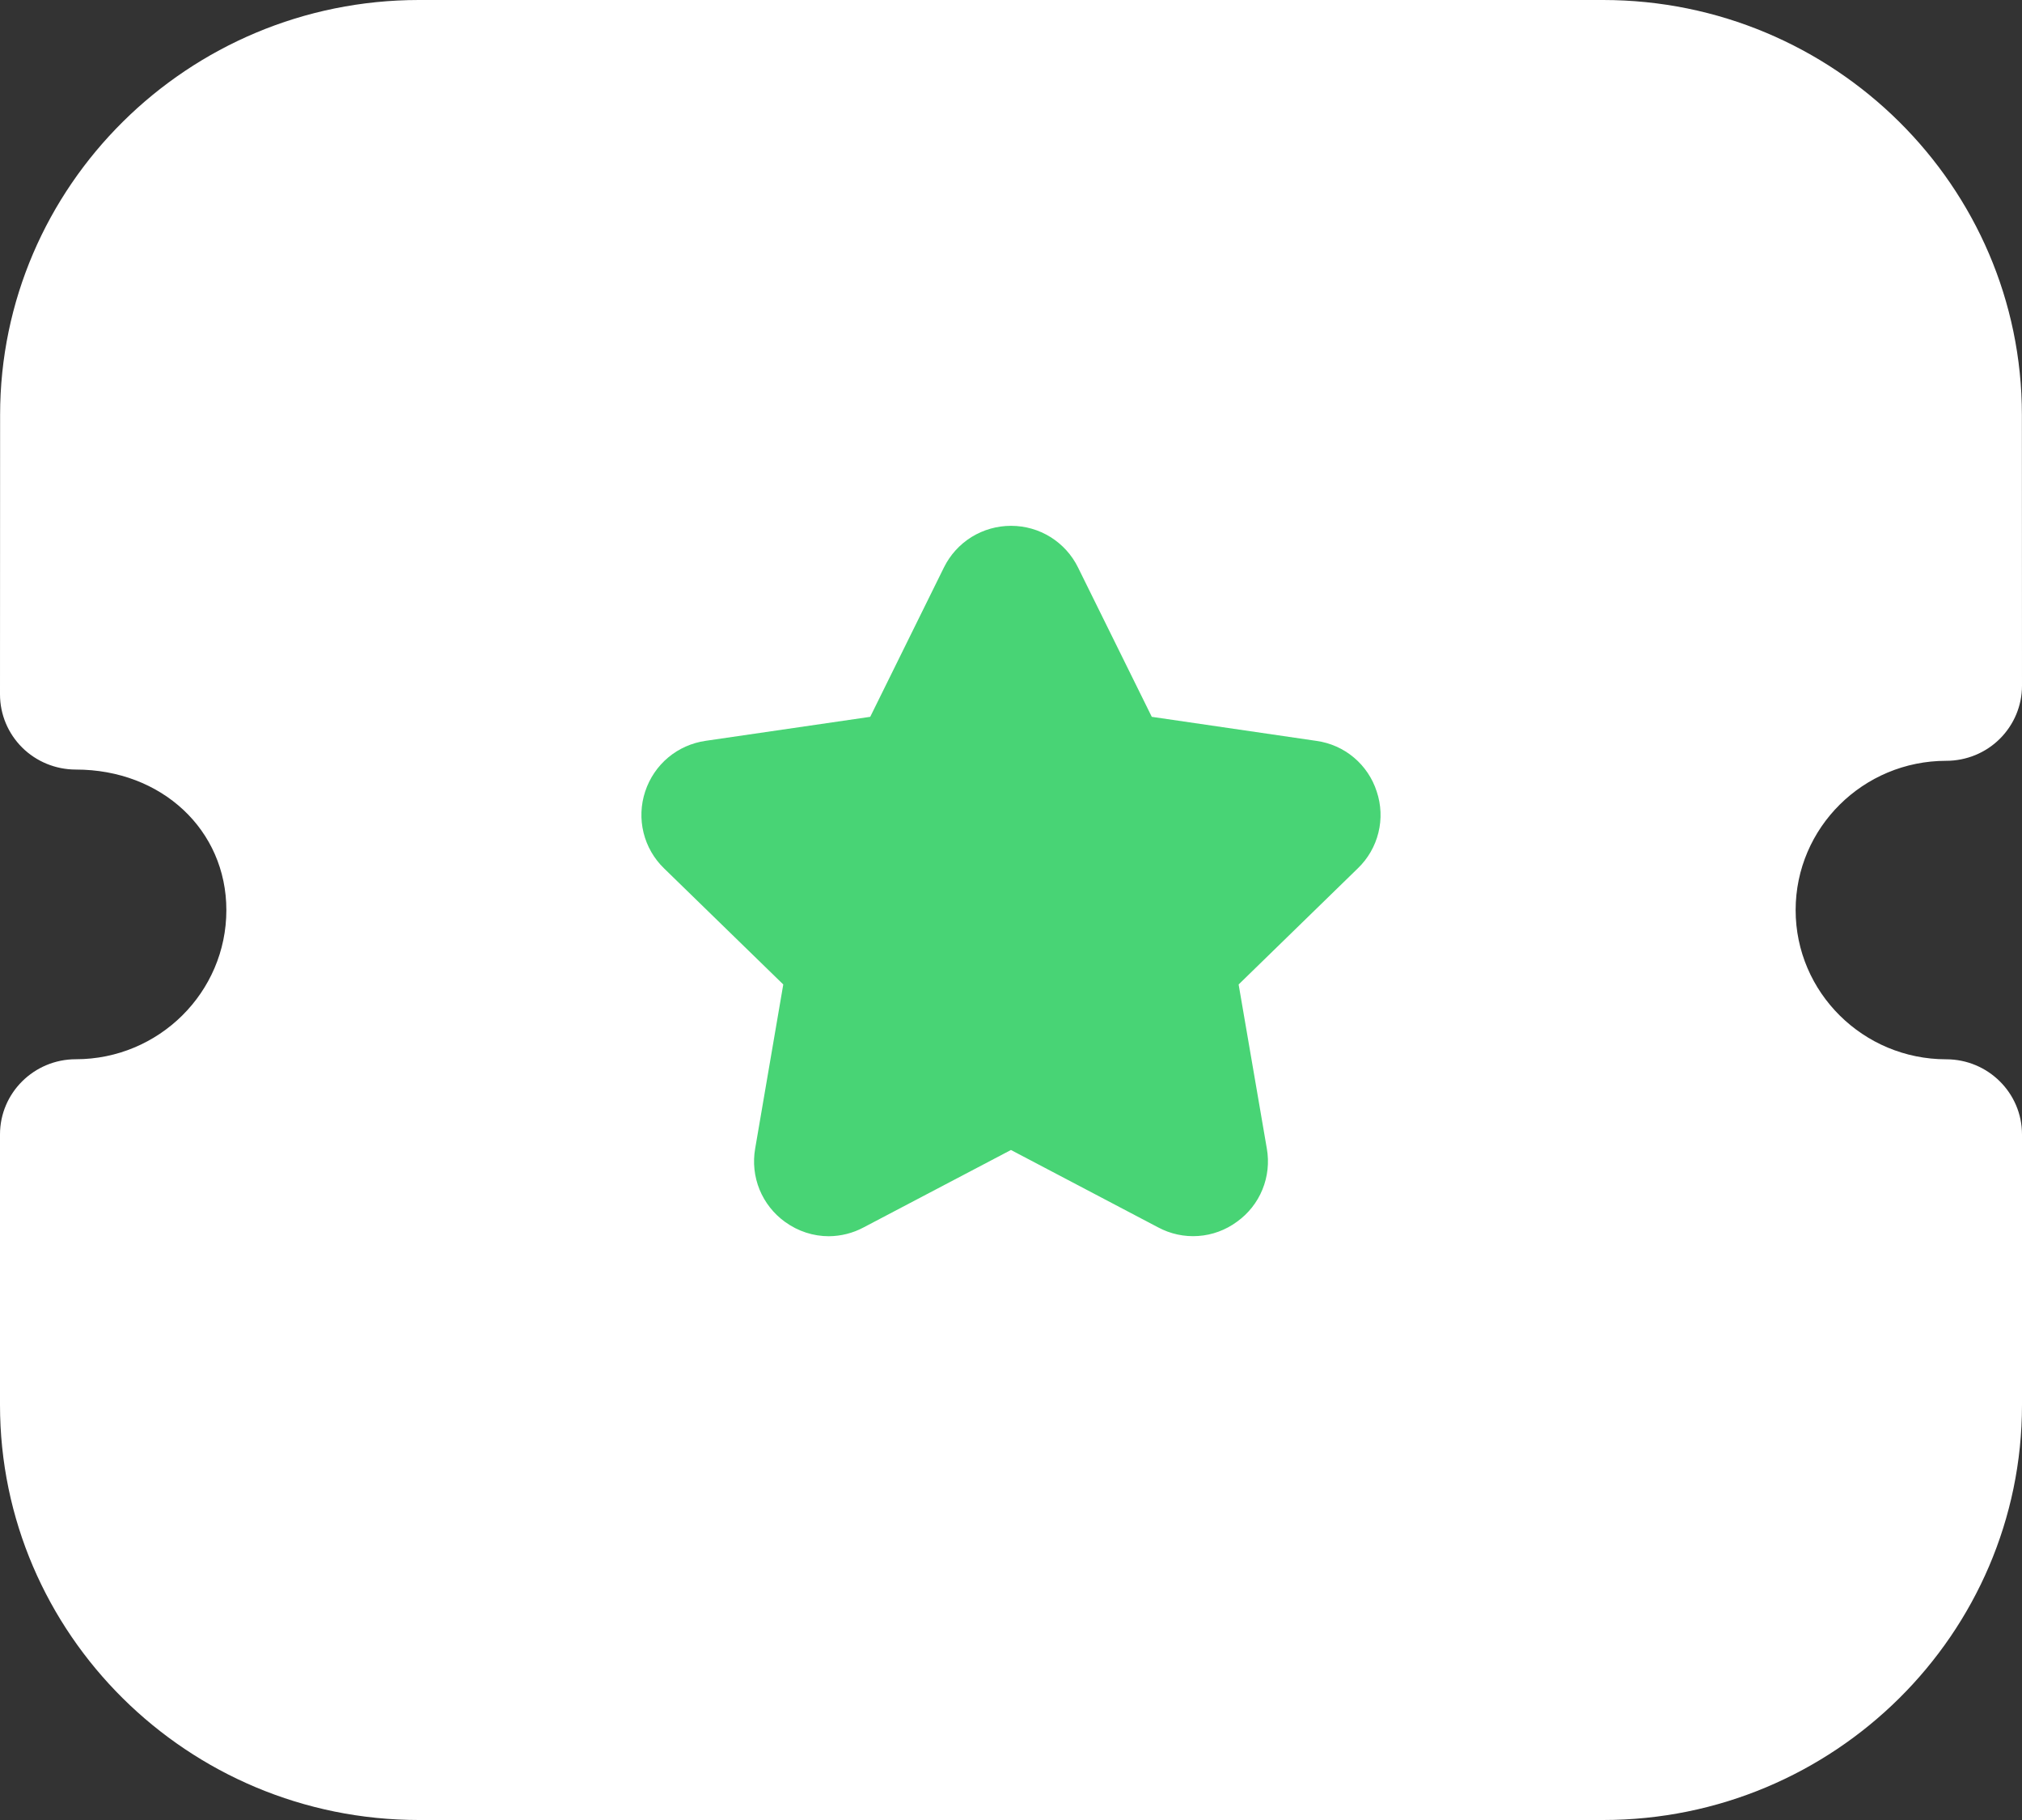 <svg width="40" height="36" viewBox="0 0 40 36" fill="none" xmlns="http://www.w3.org/2000/svg">
<rect x="0" y="0" width="40" height="36" fill="#333333" stroke="none"/>
<g clip-path="url(#clip0_319_310)">
<path d="M38.5 20.953C36.858 20.953 35.522 19.629 35.522 18.002C35.522 16.373 36.858 15.049 38.5 15.049C38.898 15.049 39.28 14.893 39.56 14.615C39.842 14.335 40 13.957 40 13.563L39.998 8.208C39.998 3.682 36.28 0 31.712 0H8.288C3.72 0 0.002 3.682 0.002 8.208L0 13.735C0 14.13 0.158 14.508 0.44 14.788C0.72 15.065 1.102 15.222 1.5 15.222C3.198 15.222 4.478 16.417 4.478 18.002C4.478 19.629 3.142 20.952 1.5 20.952C0.672 20.952 0 21.619 0 22.439V27.789C0 32.317 3.716 36 8.286 36H31.714C36.284 36 40 32.316 40 27.79V22.44C40 21.619 39.328 20.953 38.5 20.953Z" fill="white"/>
<path d="M26.86 17.177L24.503 19.473L25.061 22.719C25.109 22.991 25.079 23.272 24.974 23.529C24.87 23.785 24.694 24.006 24.469 24.167C24.246 24.331 23.981 24.429 23.705 24.448C23.429 24.468 23.153 24.408 22.909 24.277L19.999 22.747L17.083 24.279C16.872 24.392 16.636 24.451 16.397 24.453C16.091 24.453 15.789 24.357 15.529 24.169C15.304 24.007 15.13 23.785 15.025 23.529C14.921 23.272 14.891 22.992 14.939 22.719L15.495 19.473L13.137 17.177C12.938 16.985 12.797 16.74 12.731 16.471C12.665 16.202 12.676 15.92 12.763 15.657C12.941 15.117 13.401 14.733 13.963 14.653L17.215 14.179L18.673 11.225C18.795 10.977 18.984 10.769 19.218 10.623C19.453 10.478 19.723 10.401 19.999 10.401H20.003C20.279 10.401 20.549 10.478 20.783 10.624C21.017 10.77 21.206 10.979 21.327 11.227L22.785 14.179L26.043 14.655C26.316 14.693 26.573 14.807 26.783 14.984C26.994 15.161 27.151 15.395 27.235 15.657C27.323 15.92 27.335 16.202 27.268 16.471C27.202 16.74 27.06 16.985 26.86 17.177Z" fill="#48D475"/>
</g>
<defs>
<clipPath id="clip0_319_310">
<rect width="40" height="36" fill="white"/>
</clipPath>
</defs>
</svg>
